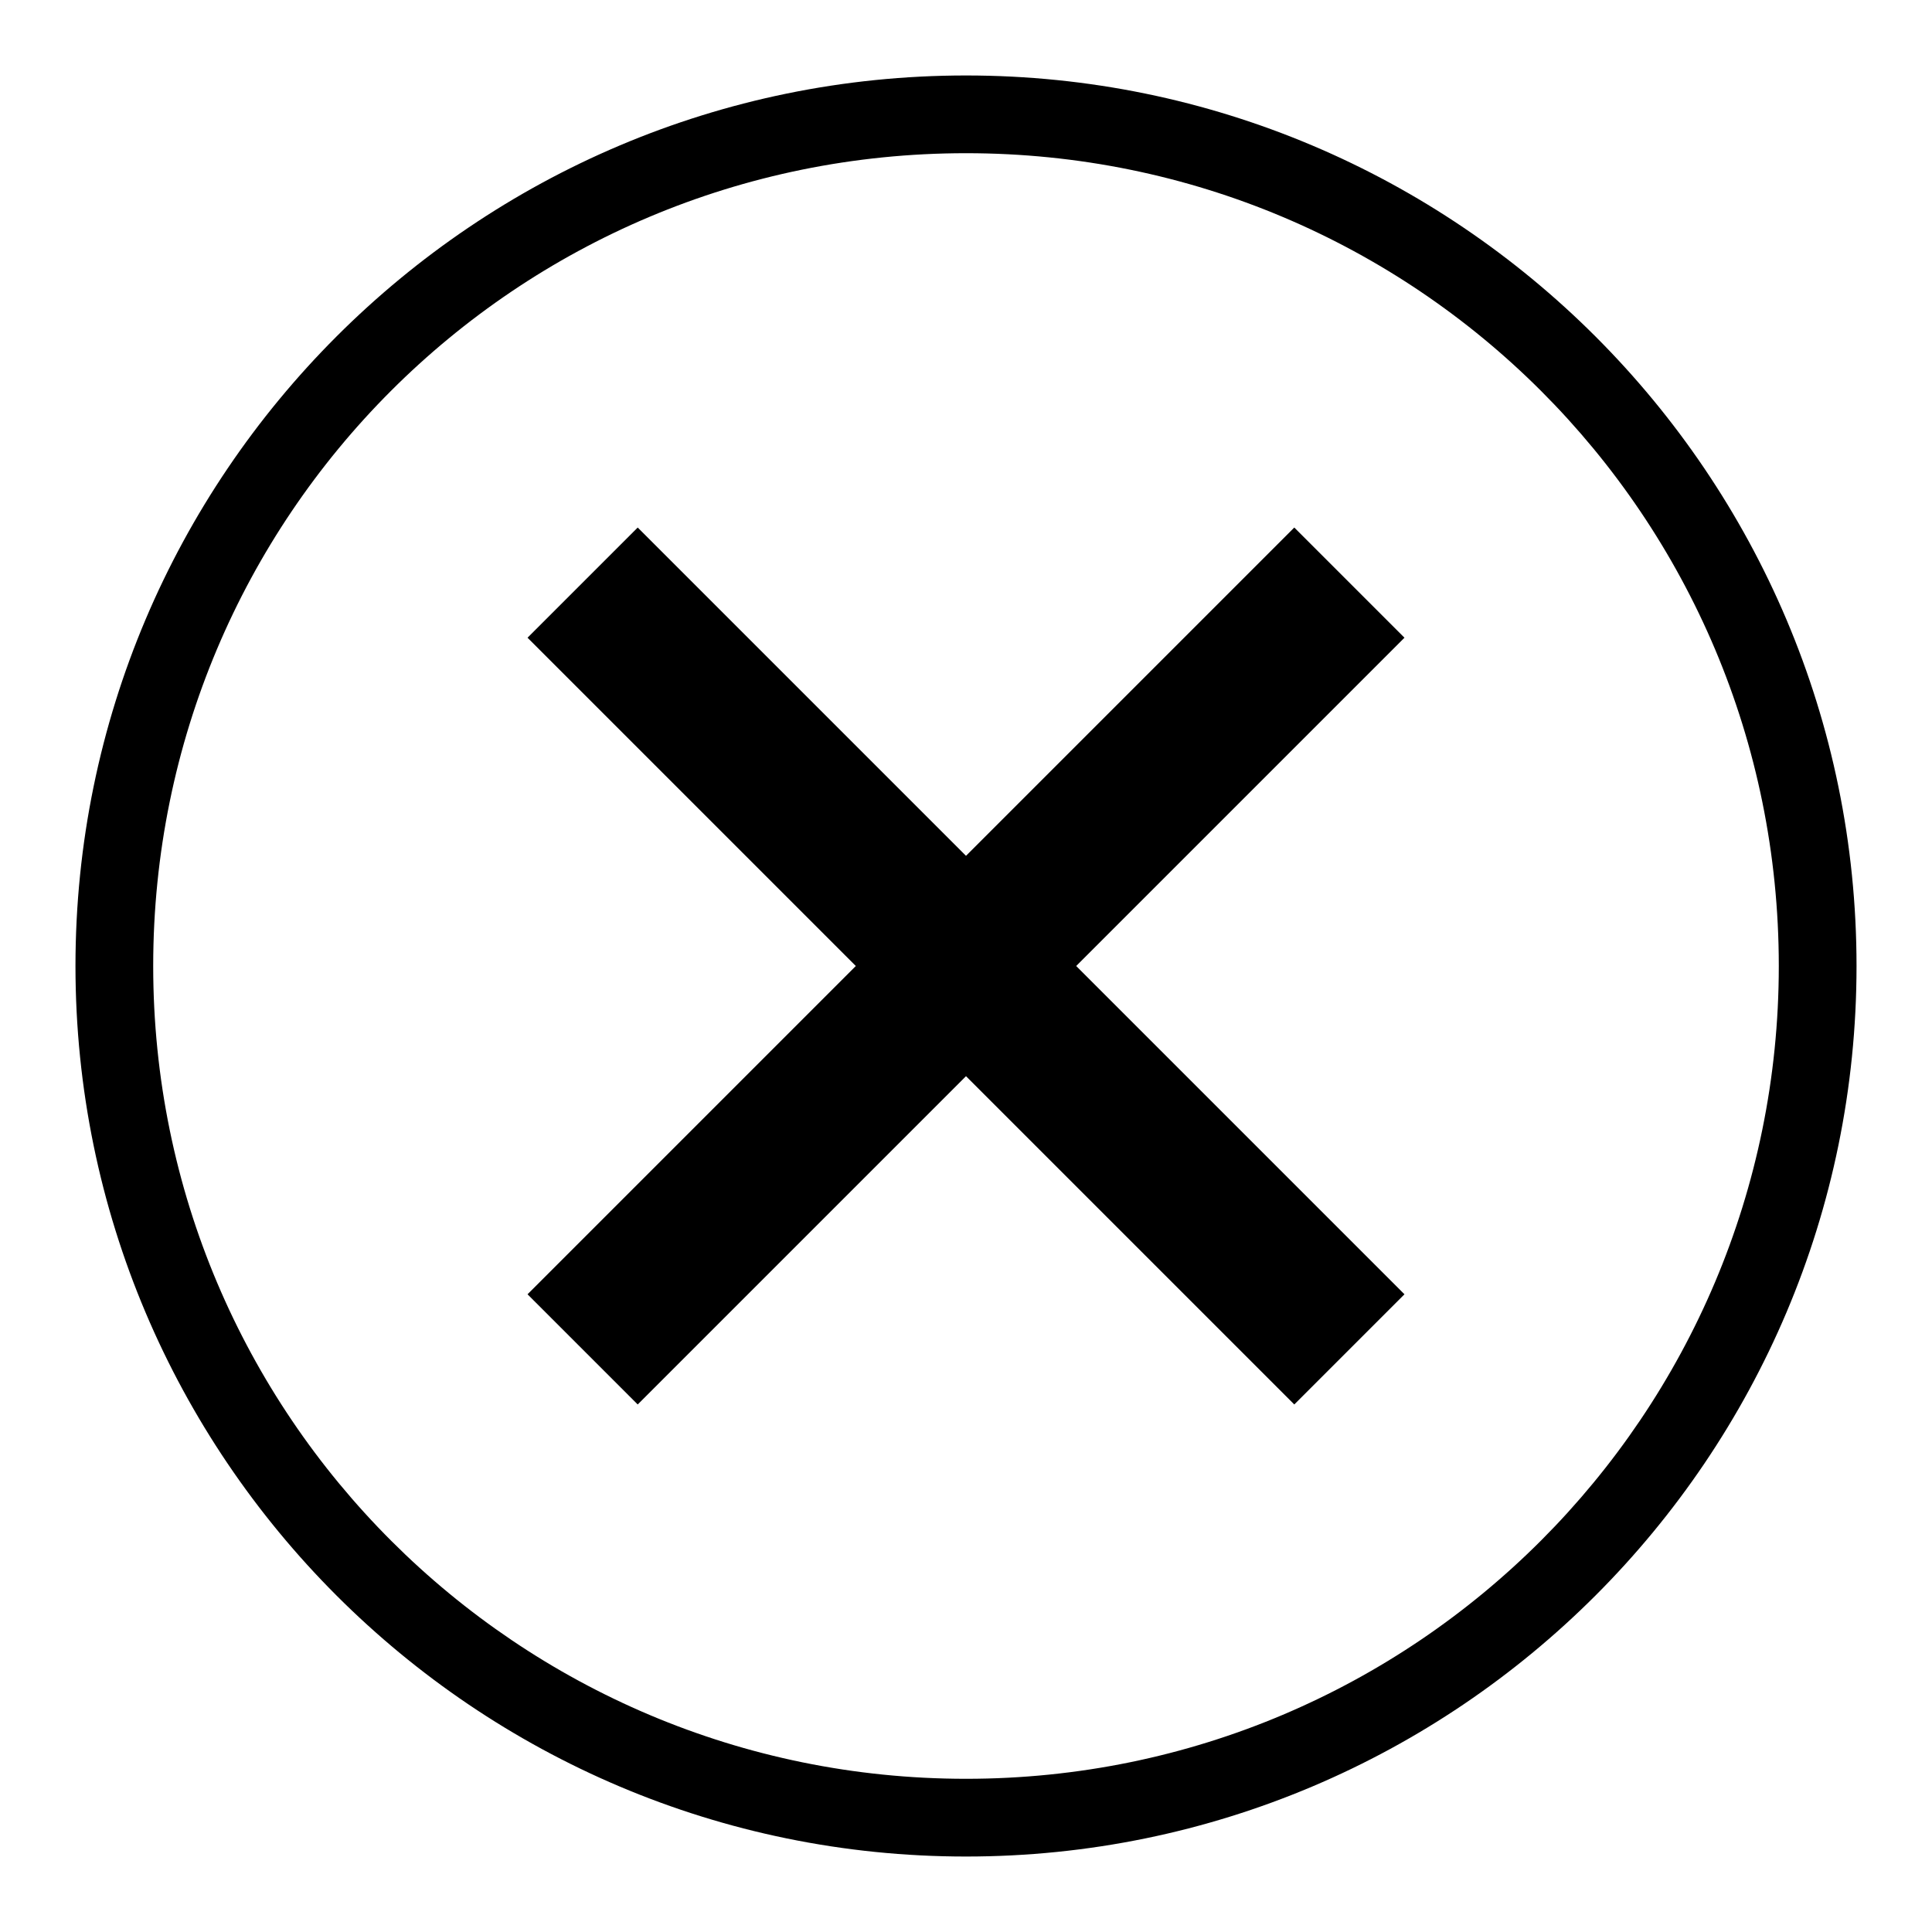 <?xml version="1.0" encoding="utf-8"?>
<!-- Svg Vector Icons : http://www.onlinewebfonts.com/icon -->
<!DOCTYPE svg PUBLIC "-//W3C//DTD SVG 1.1//EN" "http://www.w3.org/Graphics/SVG/1.1/DTD/svg11.dtd">
<svg version="1.1" xmlns="http://www.w3.org/2000/svg" xmlns:xlink="http://www.w3.org/1999/xlink" x="0px" y="0px" viewBox="0 0 256 256" enable-background="new 0 0 256 256" xml:space="preserve">
<g><g><path fill="#000000" d="M128,246c-65.1,0-118-52.9-118-118C10,62.9,62.9,10,128,10c65.1,0,118,52.9,118,118C246,193.1,193.1,246,128,246z M128,20.3C68.4,20.3,20.3,68.4,20.3,128c0,59.6,48.3,107.7,107.7,107.7c59.6,0,107.7-48.3,107.7-107.7C235.7,68.4,187.6,20.3,128,20.3z M171.5,186.1L128,142.6l-43.5,43.5l-14.6-14.6l43.5-43.5L69.9,84.5l14.6-14.6l43.5,43.5l43.5-43.5l14.6,14.6L142.6,128l43.5,43.5L171.5,186.1z"/></g></g>
</svg>